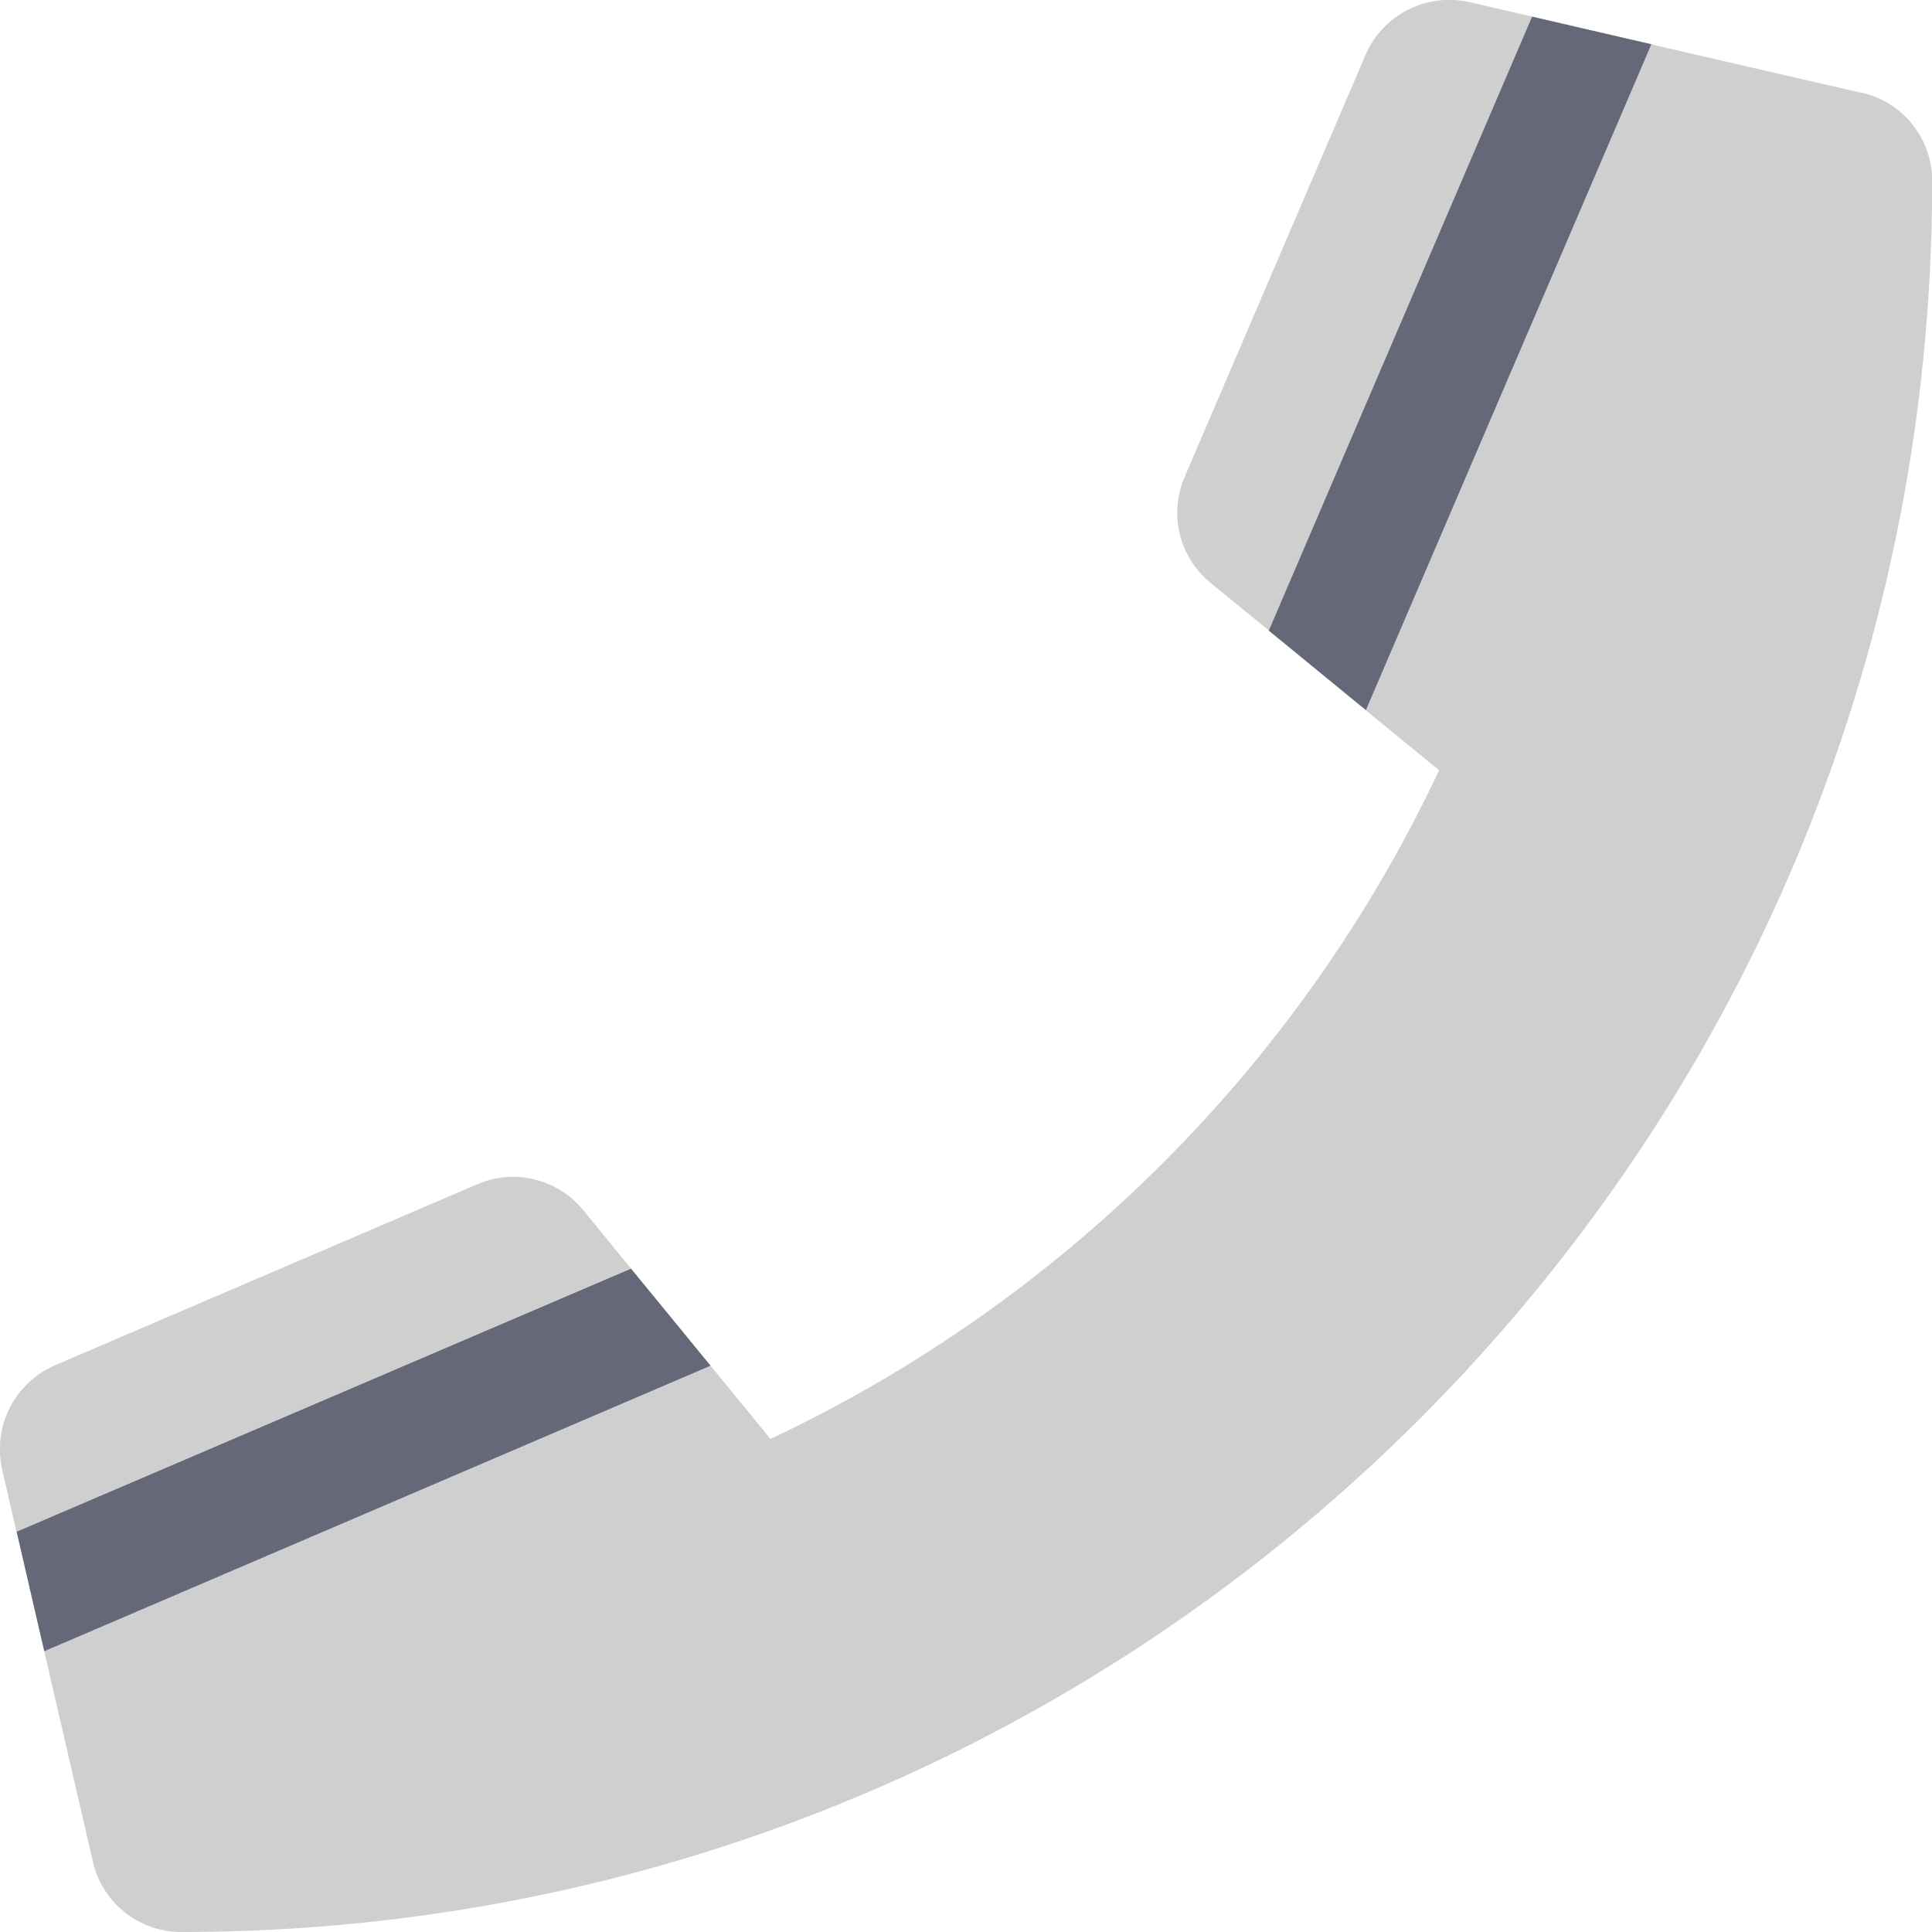 <?xml version="1.0" encoding="UTF-8"?>
<svg id="Layer_1" data-name="Layer 1" xmlns="http://www.w3.org/2000/svg" viewBox="0 0 100 100">
  <defs>
    <style>
      .cls-1 {
        fill: #656879;
      }

      .cls-2 {
        fill: #cfcfcf;
      }
    </style>
  </defs>
  <path class="cls-2" d="M65.67,32.64L79.3.86l-3.24-.75c-2.21-.5-4.47.64-5.37,2.71l-9.38,21.88c-.82,1.92-.27,4.15,1.35,5.47l3.01,2.46ZM30.19,62.64c-1.32-1.62-3.55-2.17-5.47-1.35l-21.88,9.38c-2.09.91-3.23,3.17-2.73,5.39l.74,3.22,31.8-13.63-2.46-3.01ZM96.37,4.81l-10.89-2.51-14.78,34.47,3.79,3.1c-7.17,15.21-19.4,27.44-34.61,34.61l-3.1-3.79L2.29,85.47l2.52,10.9c.49,2.13,2.39,3.63,4.57,3.63,50.02,0,90.63-40.53,90.63-90.63,0-2.18-1.5-4.08-3.63-4.57h0Z"/>
  <path class="cls-1" d="M79.3.86l-13.63,31.78,5.03,4.12L85.48,2.29l-6.18-1.43ZM.86,79.28l1.43,6.19,34.49-14.78-4.12-5.03L.86,79.28Z"/>
</svg>